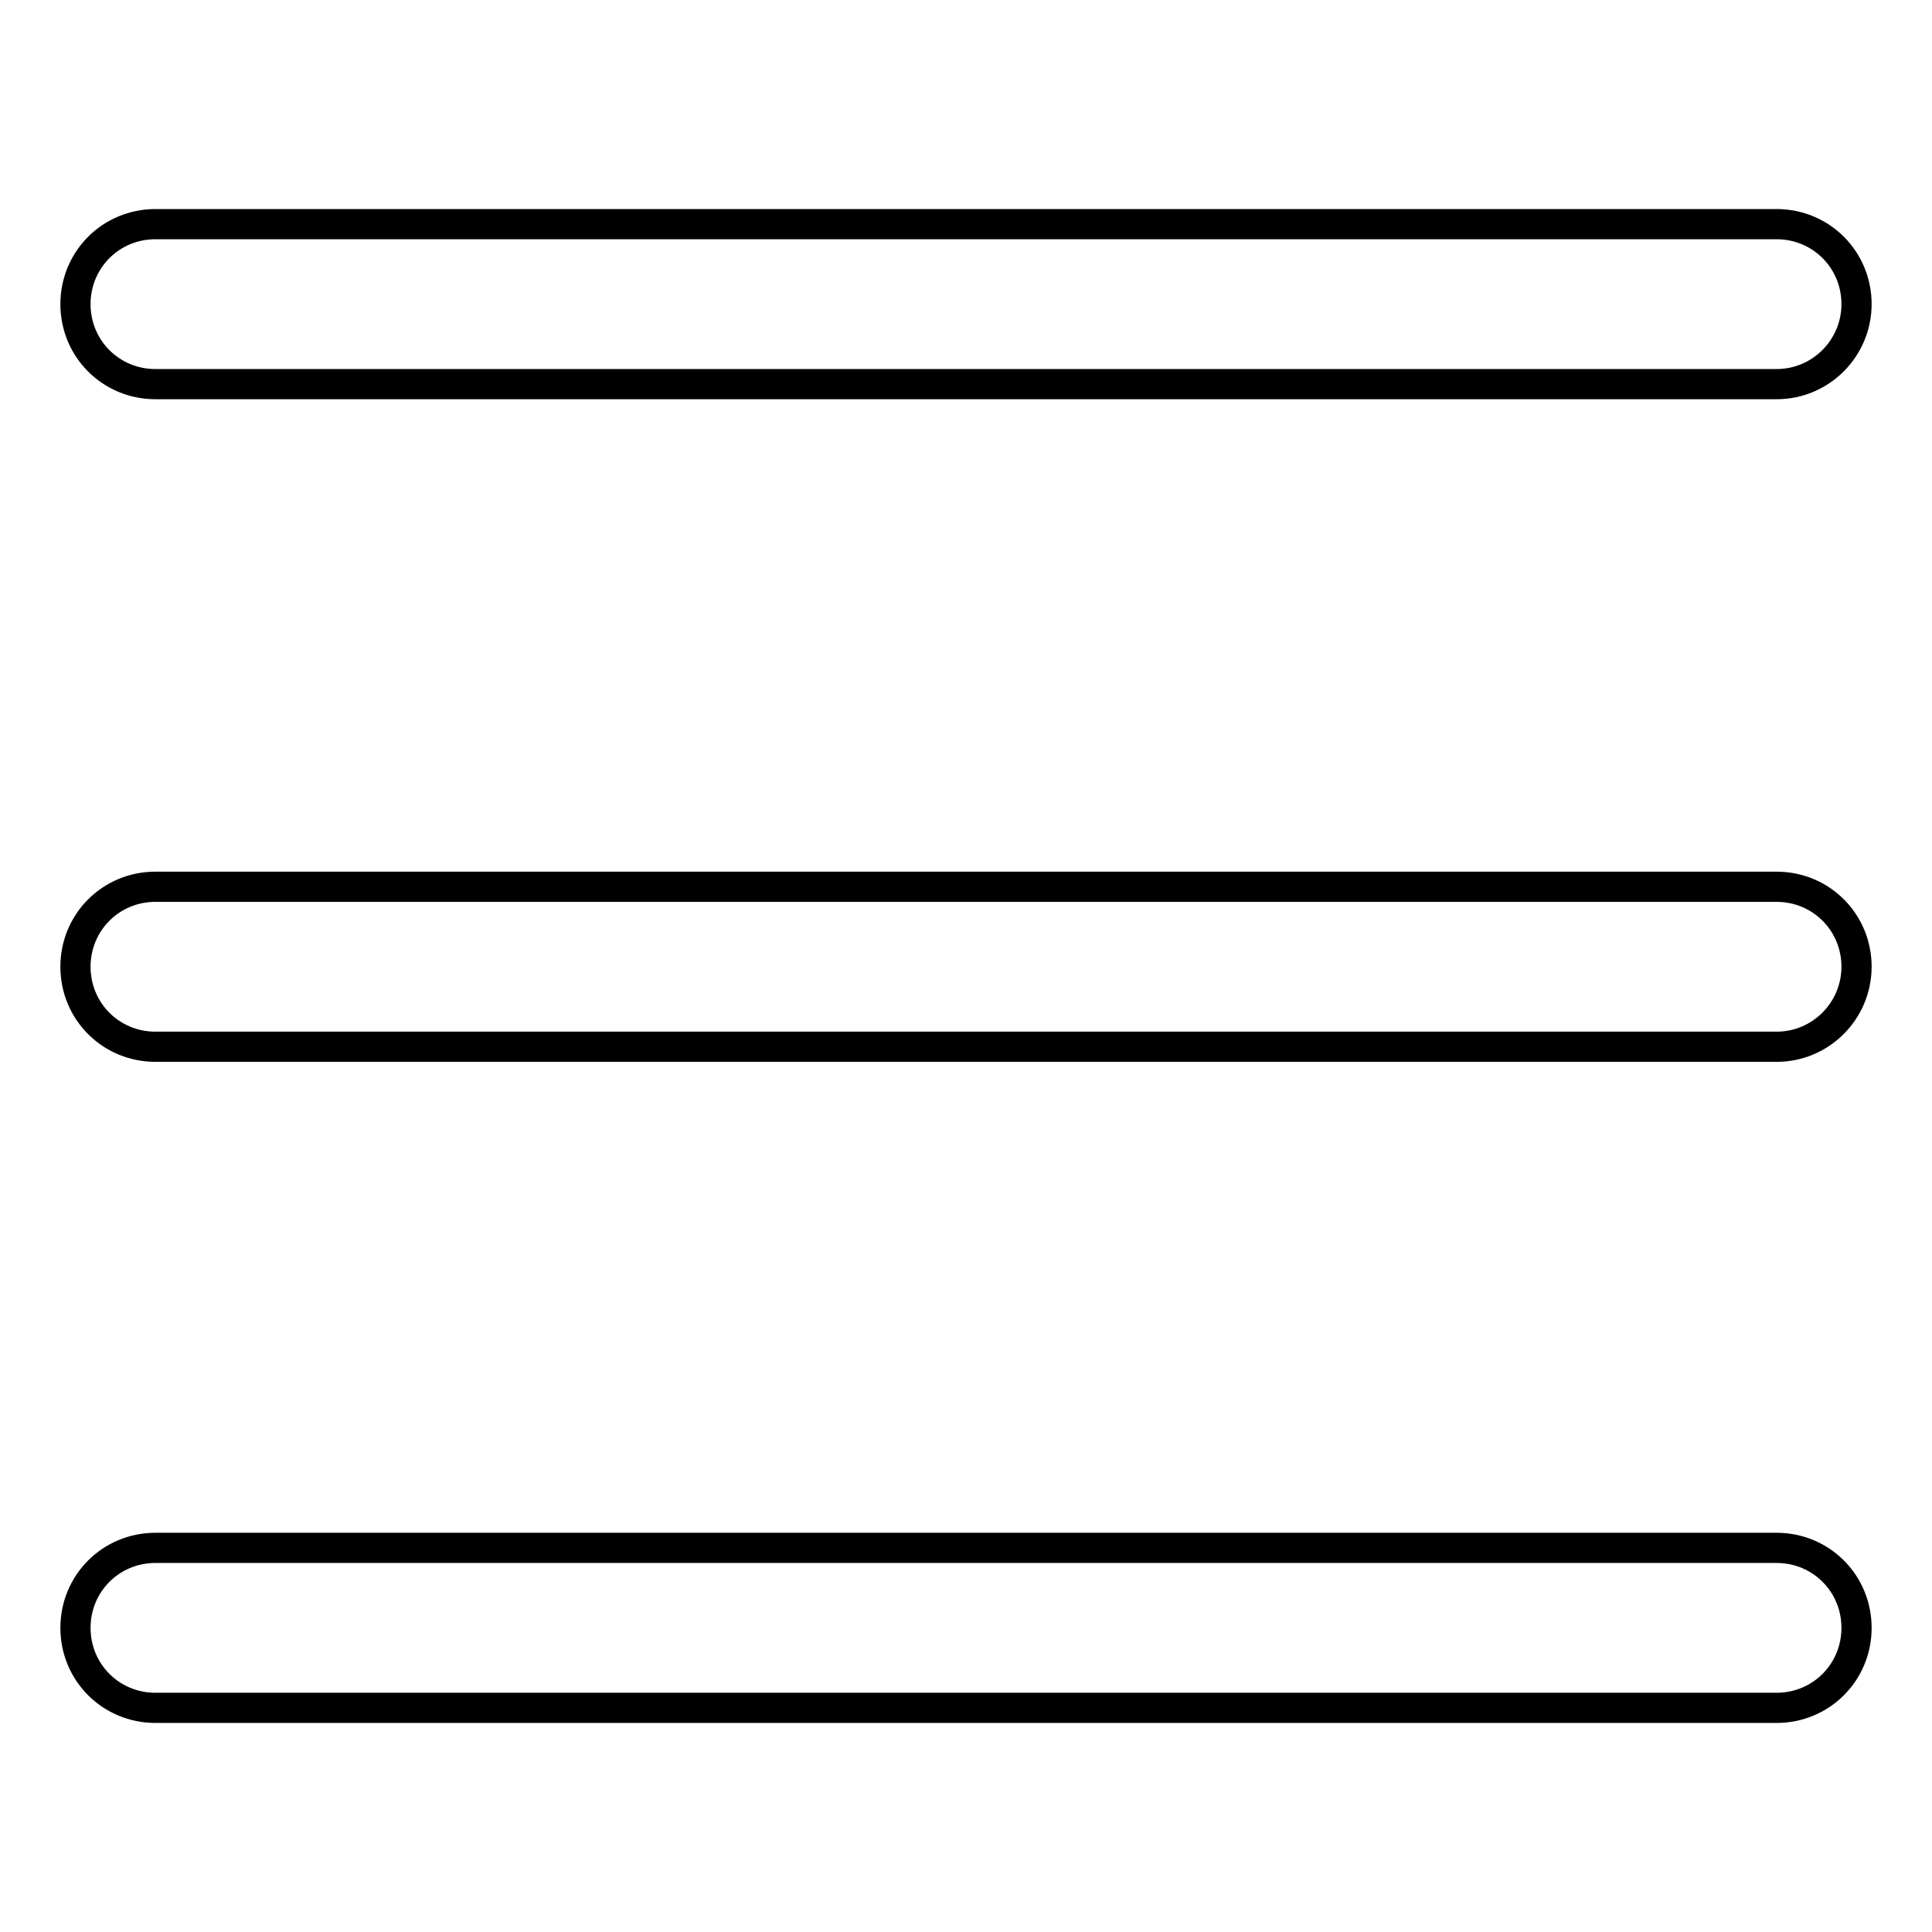 <?xml version="1.0" encoding="utf-8"?>
<!-- Svg Vector Icons : http://www.onlinewebfonts.com/icon -->
<!DOCTYPE svg PUBLIC "-//W3C//DTD SVG 1.1//EN" "http://www.w3.org/Graphics/SVG/1.1/DTD/svg11.dtd">
<svg version="1.1" xmlns="http://www.w3.org/2000/svg" xmlns:xlink="http://www.w3.org/1999/xlink" x="0px" y="0px" viewBox="0 0 256 256" enable-background="new 0 0 256 256" xml:space="preserve">
<g> <path stroke-width="4" fill-opacity="0" stroke="#000000"  d="M235.4,138.7H20.6c-5.9,0-10.6-4.7-10.6-10.6c0-5.9,4.7-10.6,10.6-10.6h214.8c5.9,0,10.6,4.7,10.6,10.6 C246,133.9,241.3,138.7,235.4,138.7z M235.4,50.9H20.6c-5.9,0-10.6-4.7-10.6-10.6c0-5.9,4.7-10.6,10.6-10.6h214.8 c5.9,0,10.6,4.7,10.6,10.6C246,46.1,241.3,50.9,235.4,50.9z M235.4,226.3H20.6c-5.9,0-10.6-4.7-10.6-10.6s4.7-10.6,10.6-10.6h214.8 c5.9,0,10.6,4.7,10.6,10.6S241.3,226.3,235.4,226.3z"/></g>
</svg>